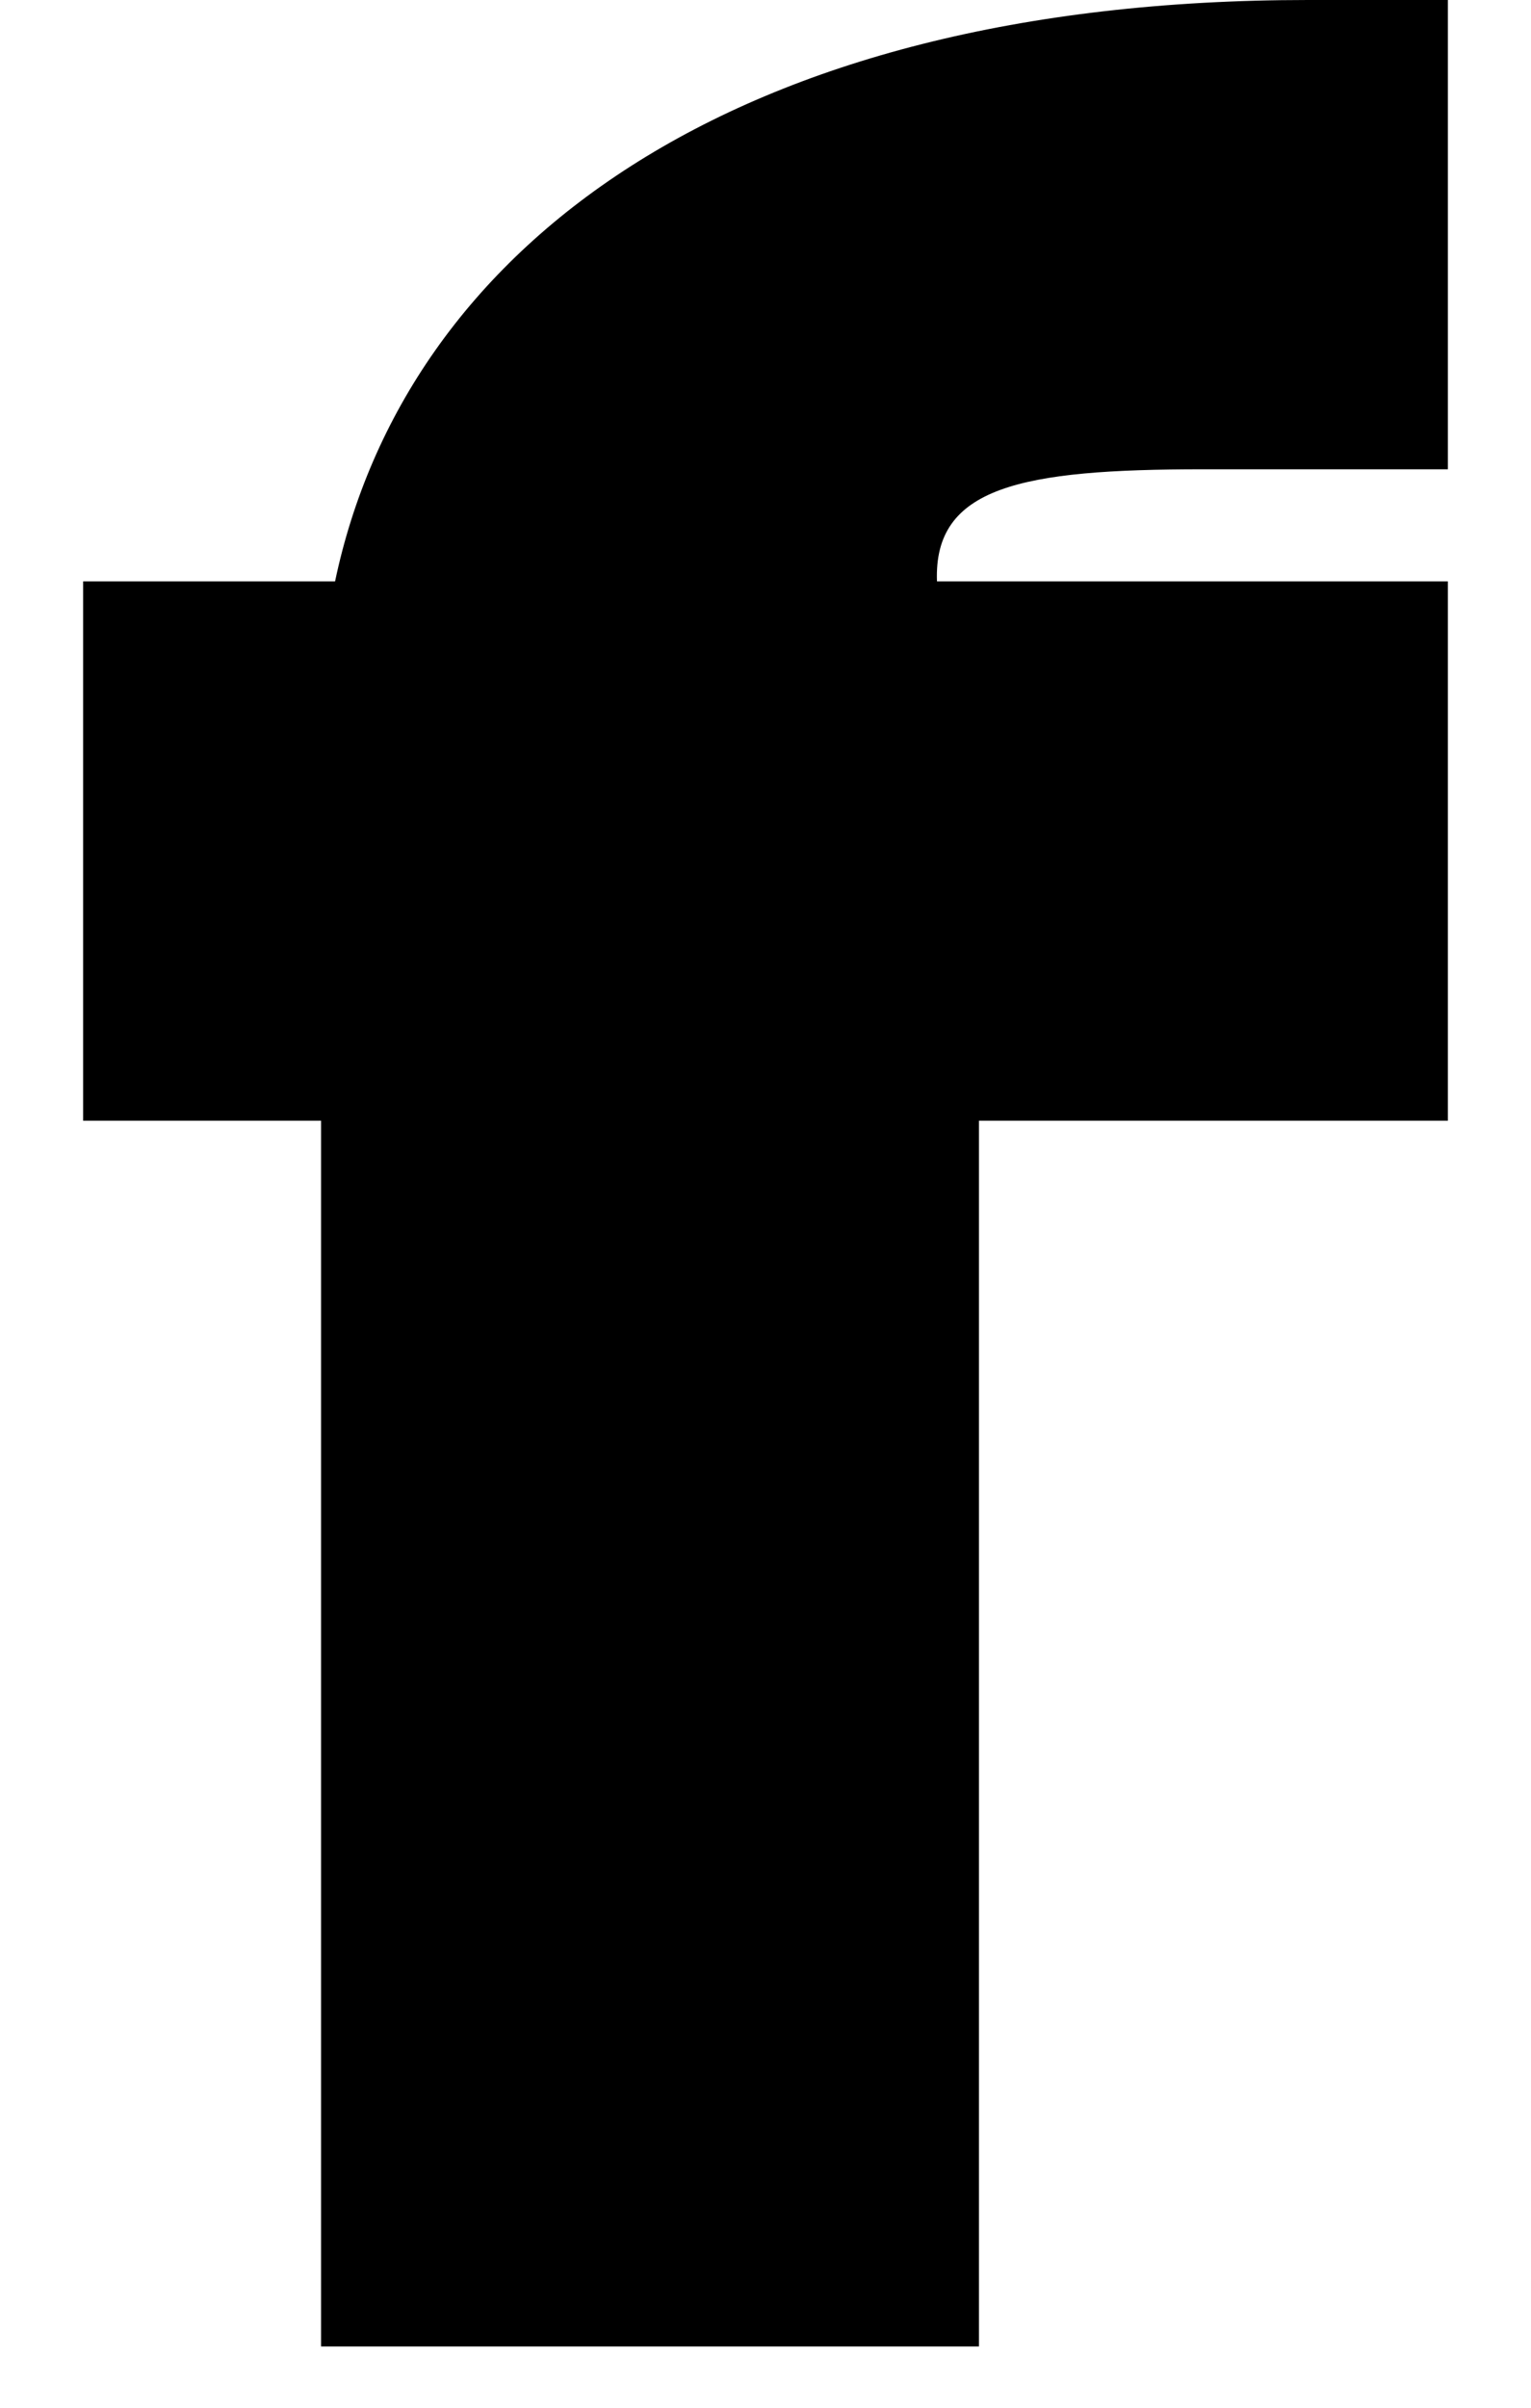 <svg fill="none" height="22" viewBox="0 0 14 22" width="14" xmlns="http://www.w3.org/2000/svg"><path d="m8.952 21.44h-6.016v-11.2h-2.176v-4.928h2.304c.64-3.04 3.616-5.312 8.896-5.312h1.28v4.288h-2.24c-1.664 0-2.464.16-2.432 1.024h4.672v4.928h-4.288z" fill="#000"/></svg>
